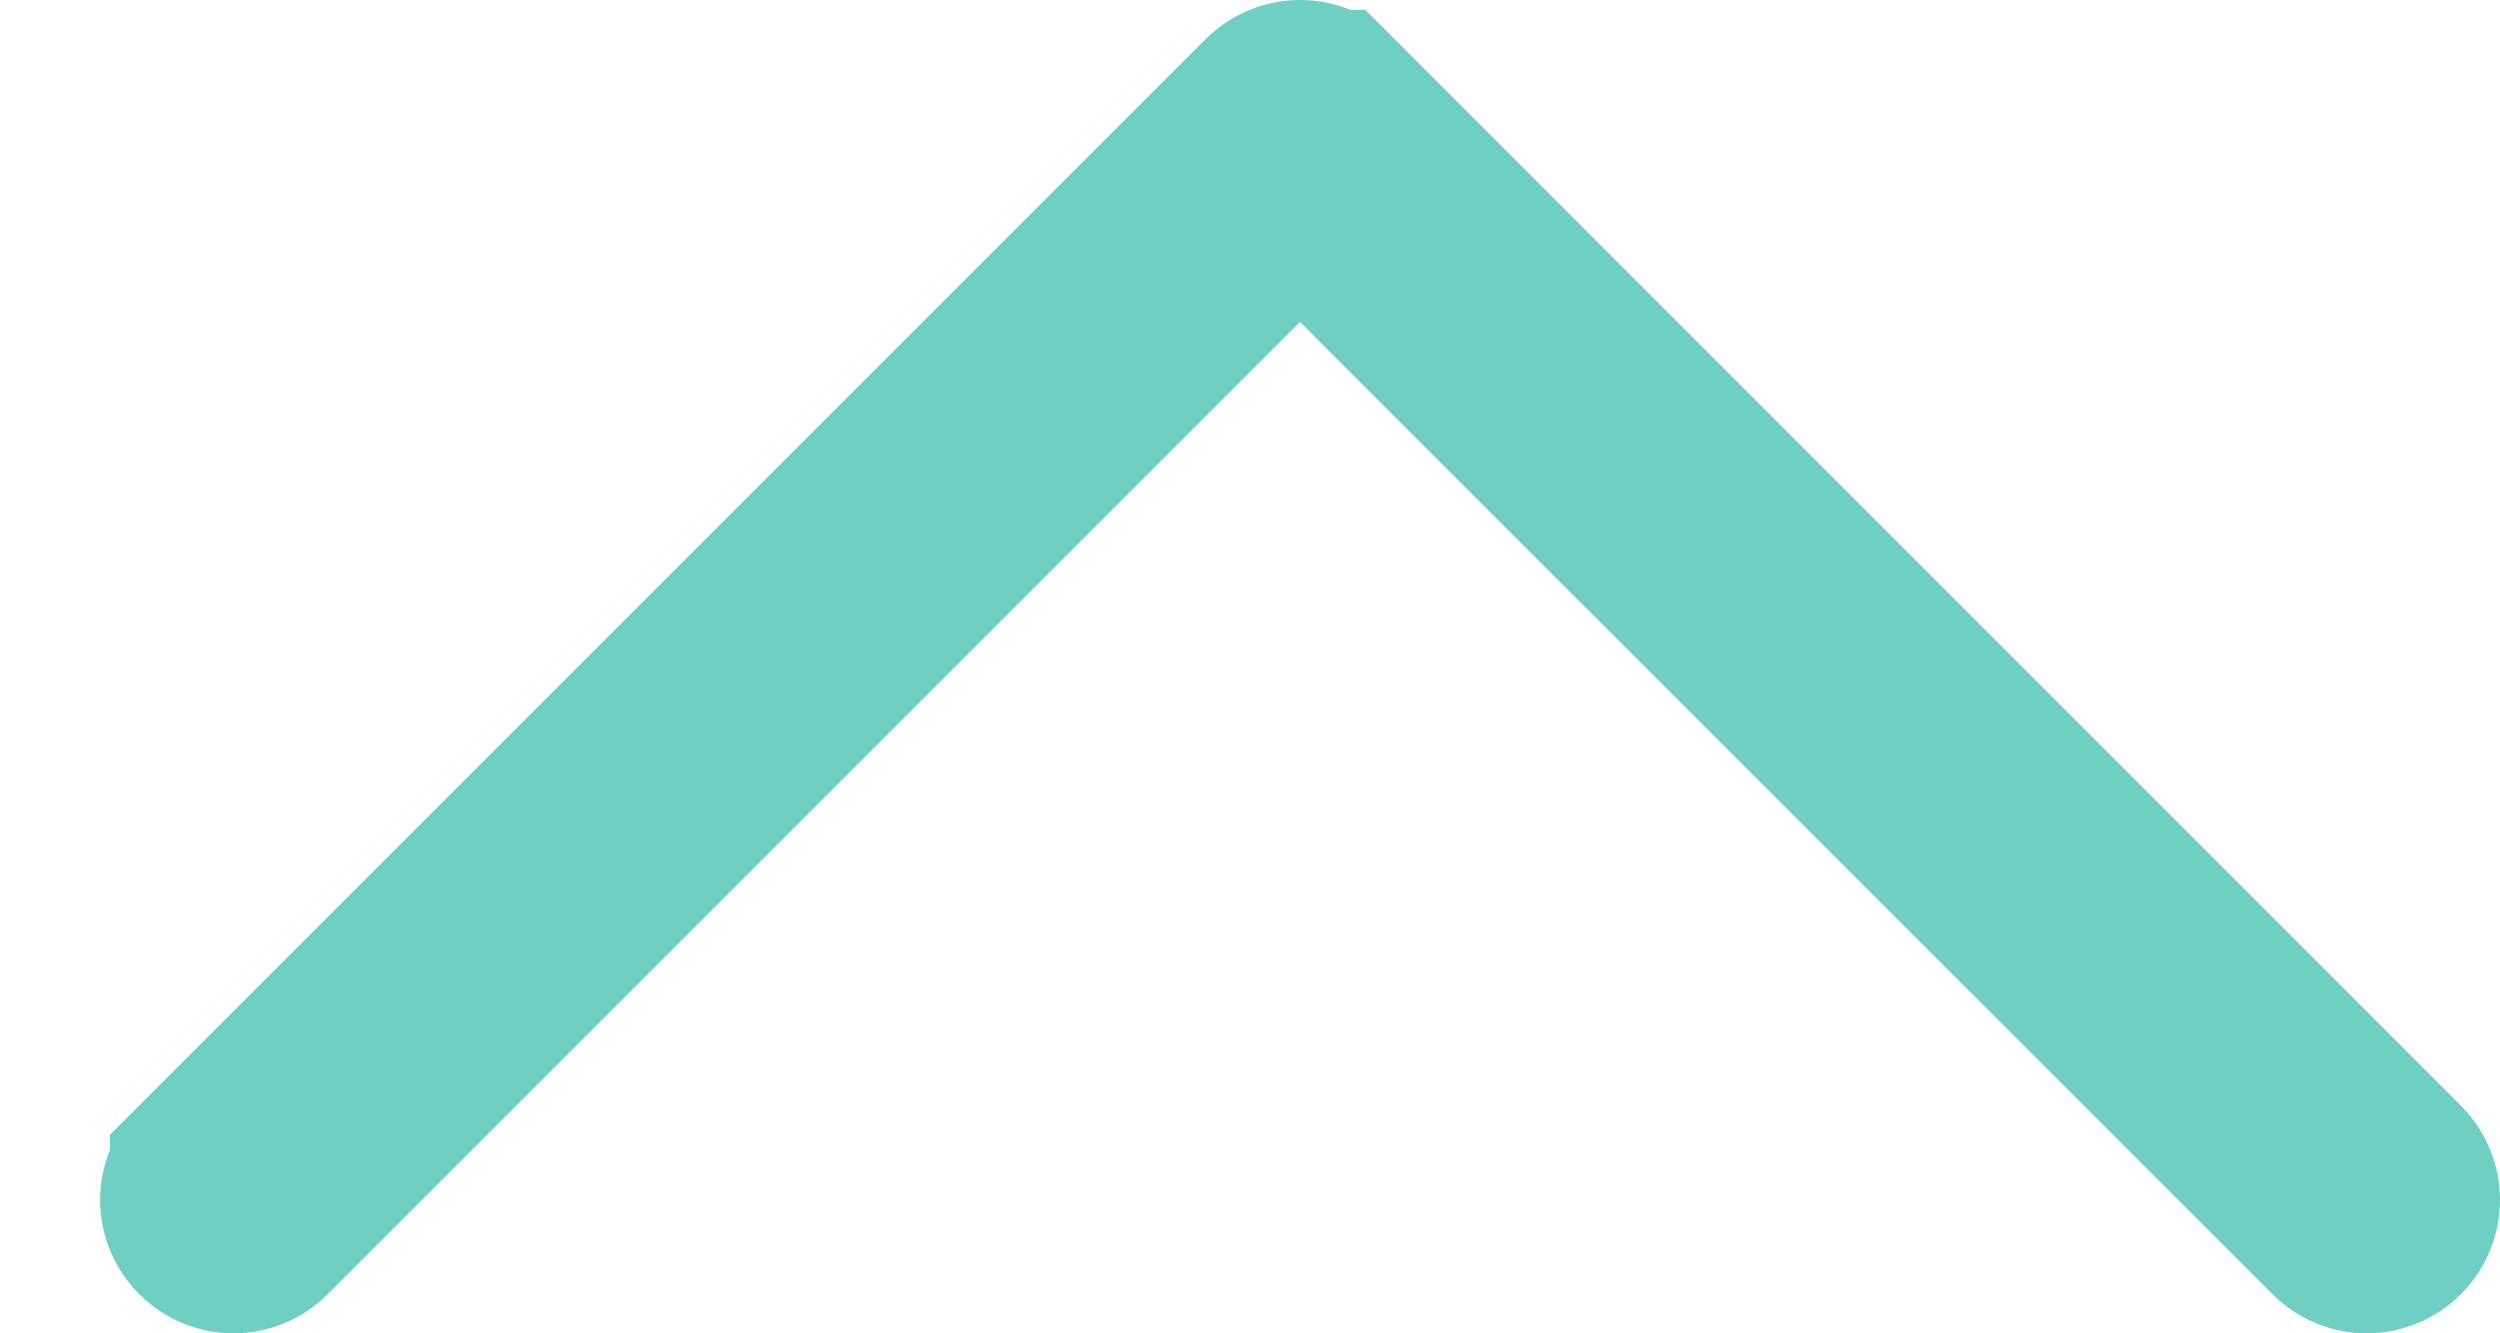 <svg width="15" height="8" viewBox="0 0 15 8" fill="none" xmlns="http://www.w3.org/2000/svg">
<path d="M1.259 7.34C1.182 7.263 1.18 7.138 1.26 7.058C1.26 7.058 1.26 7.057 1.26 7.057L7.658 0.659C7.658 0.659 7.658 0.659 7.658 0.659C7.738 0.58 7.863 0.58 7.942 0.659C7.942 0.659 7.942 0.659 7.943 0.659L14.341 7.058C14.42 7.137 14.419 7.263 14.342 7.34L14.34 7.342C14.263 7.419 14.138 7.42 14.059 7.341L14.059 7.341L8.224 1.507L7.8 1.083L7.376 1.507L1.542 7.341L1.541 7.342C1.464 7.419 1.338 7.42 1.26 7.341L1.259 7.34Z" fill="#6FCFC3" stroke="#6FCFC3" stroke-width="1.2"/>
</svg>
